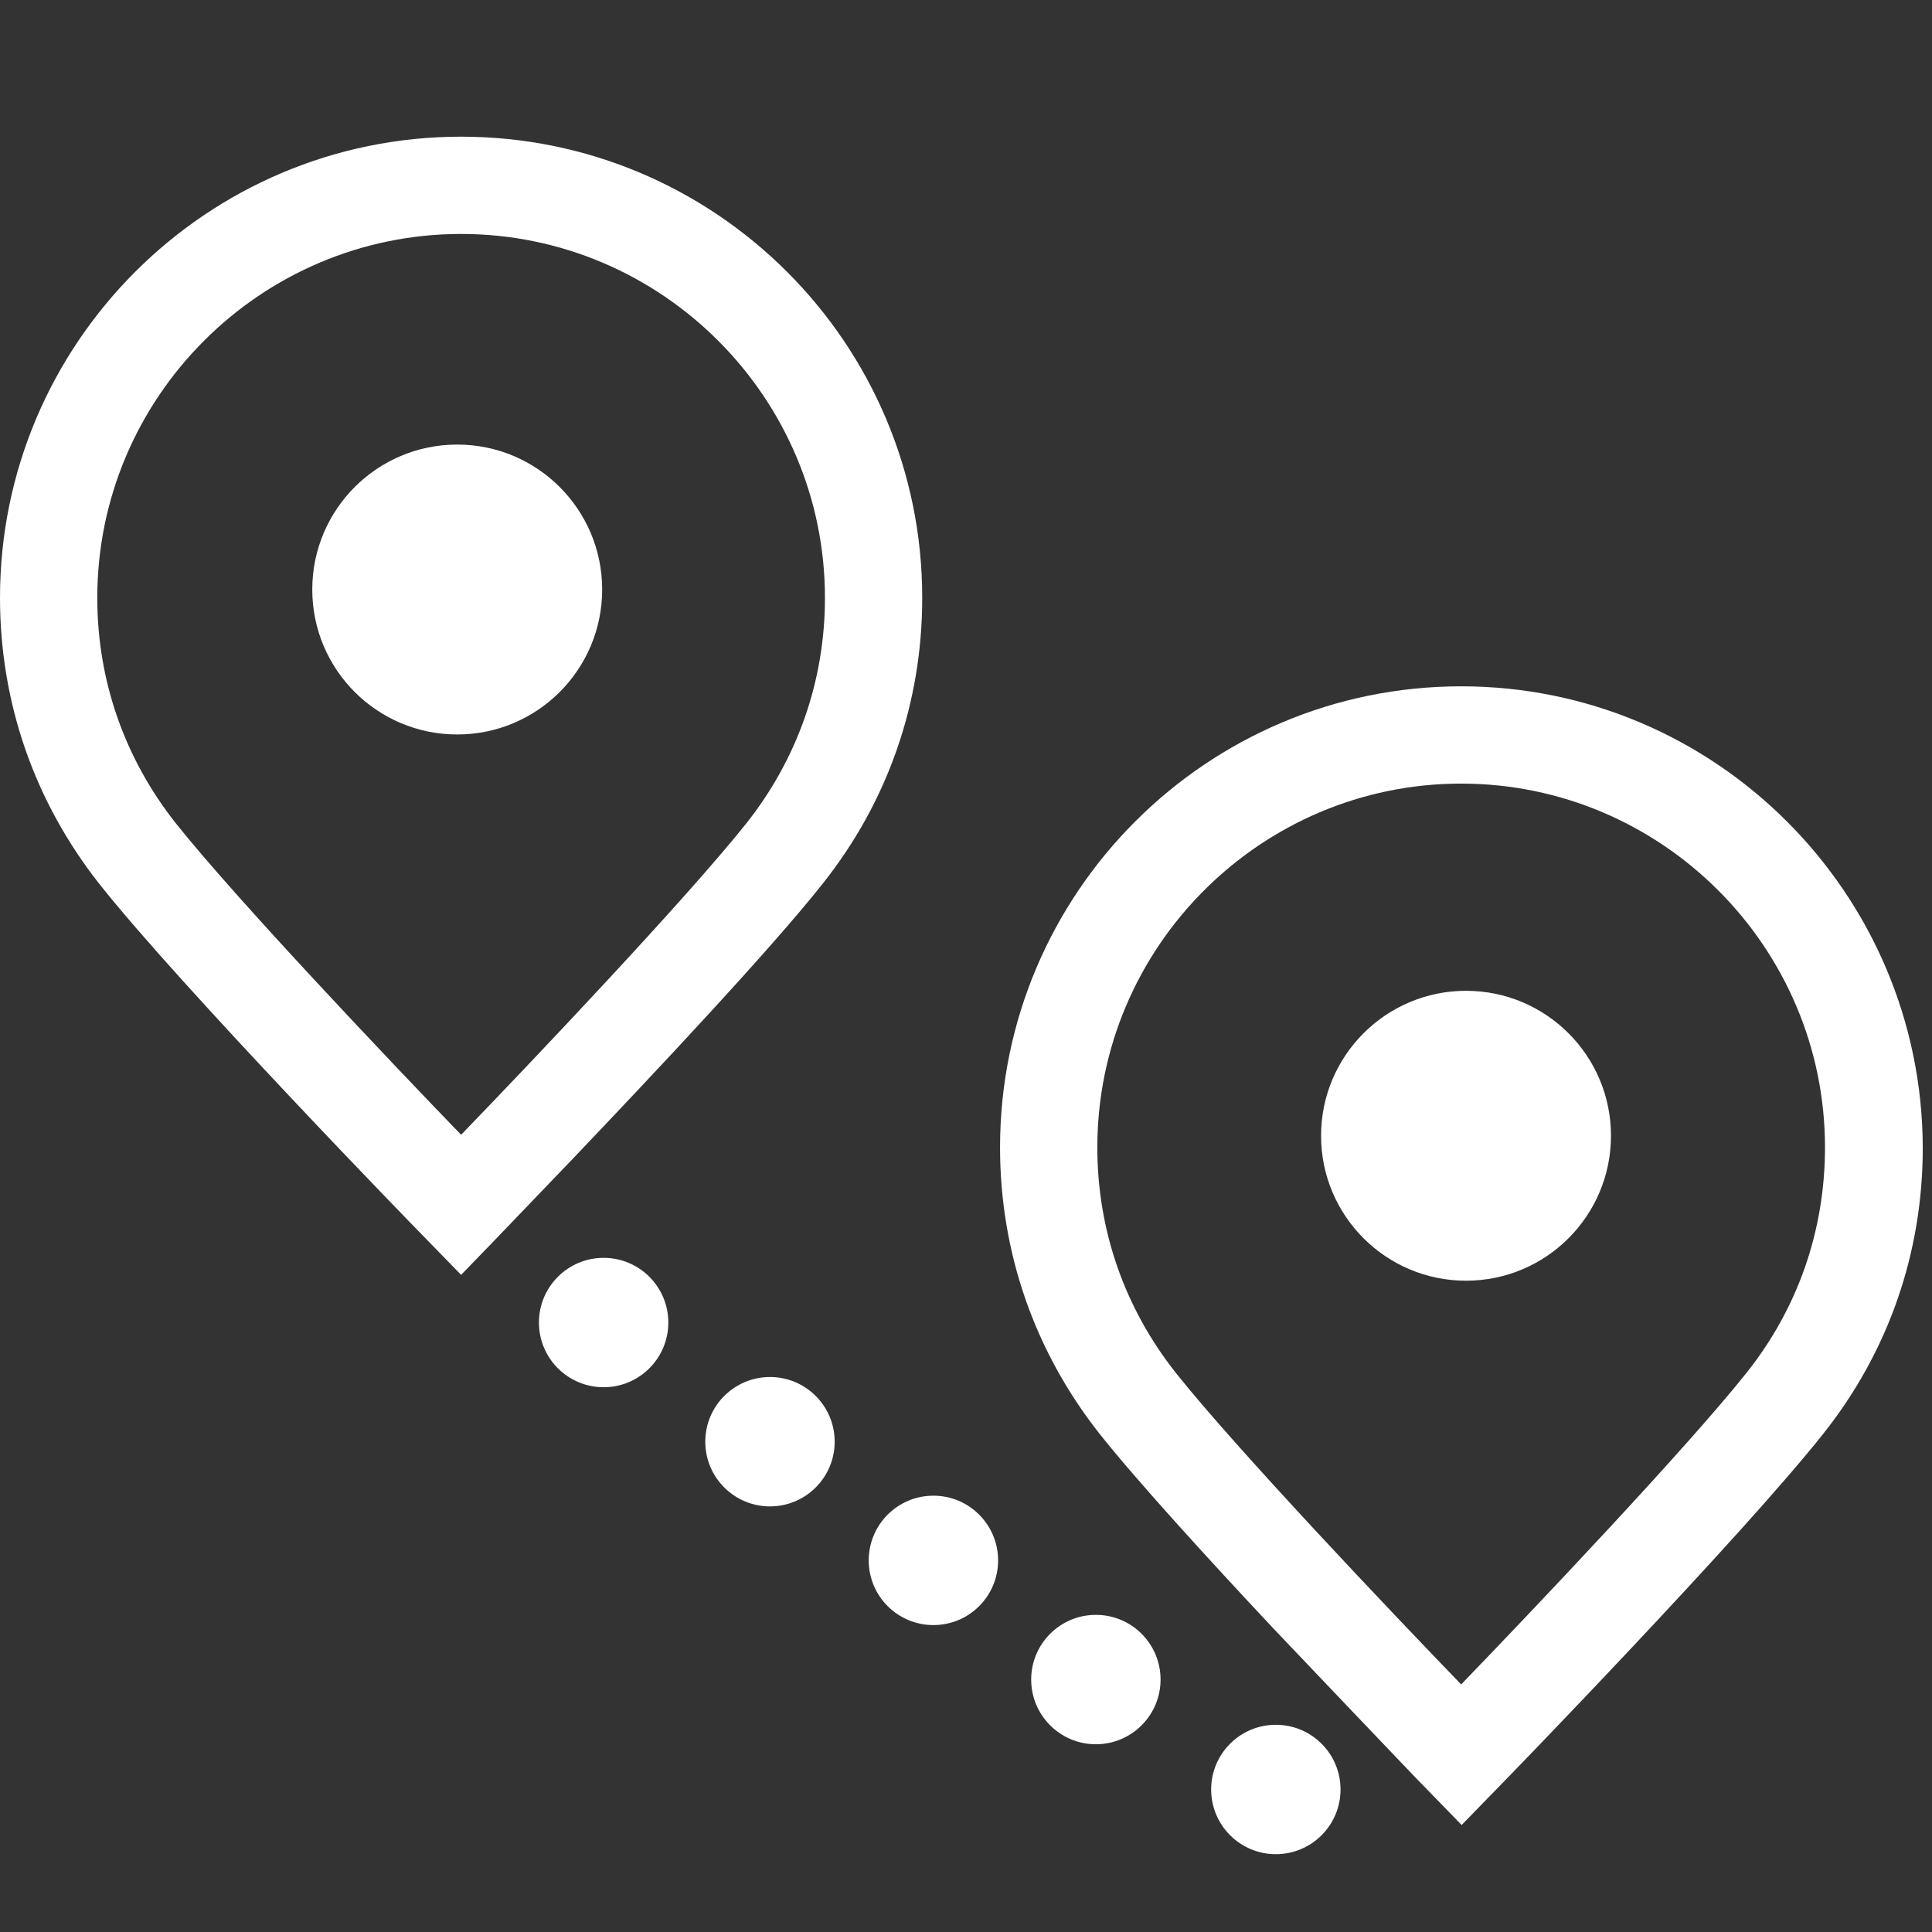<?xml version="1.0" encoding="utf-8"?>
<!-- Generator: Adobe Illustrator 26.0.1, SVG Export Plug-In . SVG Version: 6.00 Build 0)  -->
<svg version="1.1" id="Layer_1" xmlns="http://www.w3.org/2000/svg" xmlns:xlink="http://www.w3.org/1999/xlink" x="0px" y="0px"
	 viewBox="0 0 397.2 397.2" style="enable-background:new 0 0 397.2 397.2;" xml:space="preserve">
<rect x="0" y="0" width="397.2" height="397.2" fill="#333333" stroke="none"/>
<style type="text/css">
	.st0{fill:#FFFFFF;}
</style>
<g id="XMLID_309_">
	<g>
		<g>
			<path class="st0" d="M169.2,181.6c13.4-16.9,20.4-37.2,20.4-58.7c0-52.3-42.5-94.8-94.8-94.8S0,70.6,0,122.9
				c0,21.6,7.1,41.9,20.4,58.8c16.7,21.1,65.1,70.9,67.2,73l7.2,7.4l6.2-6.4l16.6-17.3C133.8,221.4,158.3,195.4,169.2,181.6z
				 M94.8,233.3c-14.4-14.9-46.3-48.5-58.7-64.1C25.6,155.9,20,139.9,20,122.9c0-41.2,33.6-74.8,74.8-74.8s74.8,33.6,74.8,74.8
				c0,17-5.6,33-16.1,46.3C141.1,184.8,109.2,218.4,94.8,233.3z"/>
			<path class="st0" d="M300.4,141.1c-52.3,0-94.8,42.5-94.8,94.8c0,21.6,7.1,41.9,20.4,58.8c7.7,9.7,22.2,25.6,35.8,40.1
				c0,0,31,32.6,31.5,33l7.2,7.4l7.2-7.4c2.1-2.1,50.5-52,67.2-73.1c13.4-16.9,20.4-37.2,20.4-58.7
				C395.2,183.7,352.7,141.1,300.4,141.1z M359.1,282.2c-12.4,15.6-44.3,49.2-58.7,64.1c-14.4-14.9-46.3-48.5-58.7-64.1
				c-10.5-13.3-16.1-29.3-16.1-46.3c0-41.2,33.6-74.8,74.8-74.8s74.8,33.6,74.8,74.8C375.2,253,369.6,269,359.1,282.2z"/>
			<circle class="st0" cx="124.1" cy="271.9" r="13.3"/>
			<circle class="st0" cx="158.3" cy="296.4" r="13.3"/>
			<circle class="st0" cx="191.9" cy="320.8" r="13.3"/>
			<circle class="st0" cx="225.3" cy="345.3" r="13.3"/>
			<circle class="st0" cx="262.3" cy="367.9" r="13.3"/>
		</g>
	</g>
</g>
<circle class="st0" cx="94" cy="121.2" r="29.8"/>
<circle class="st0" cx="301.4" cy="233.5" r="29.8"/>
</svg>
